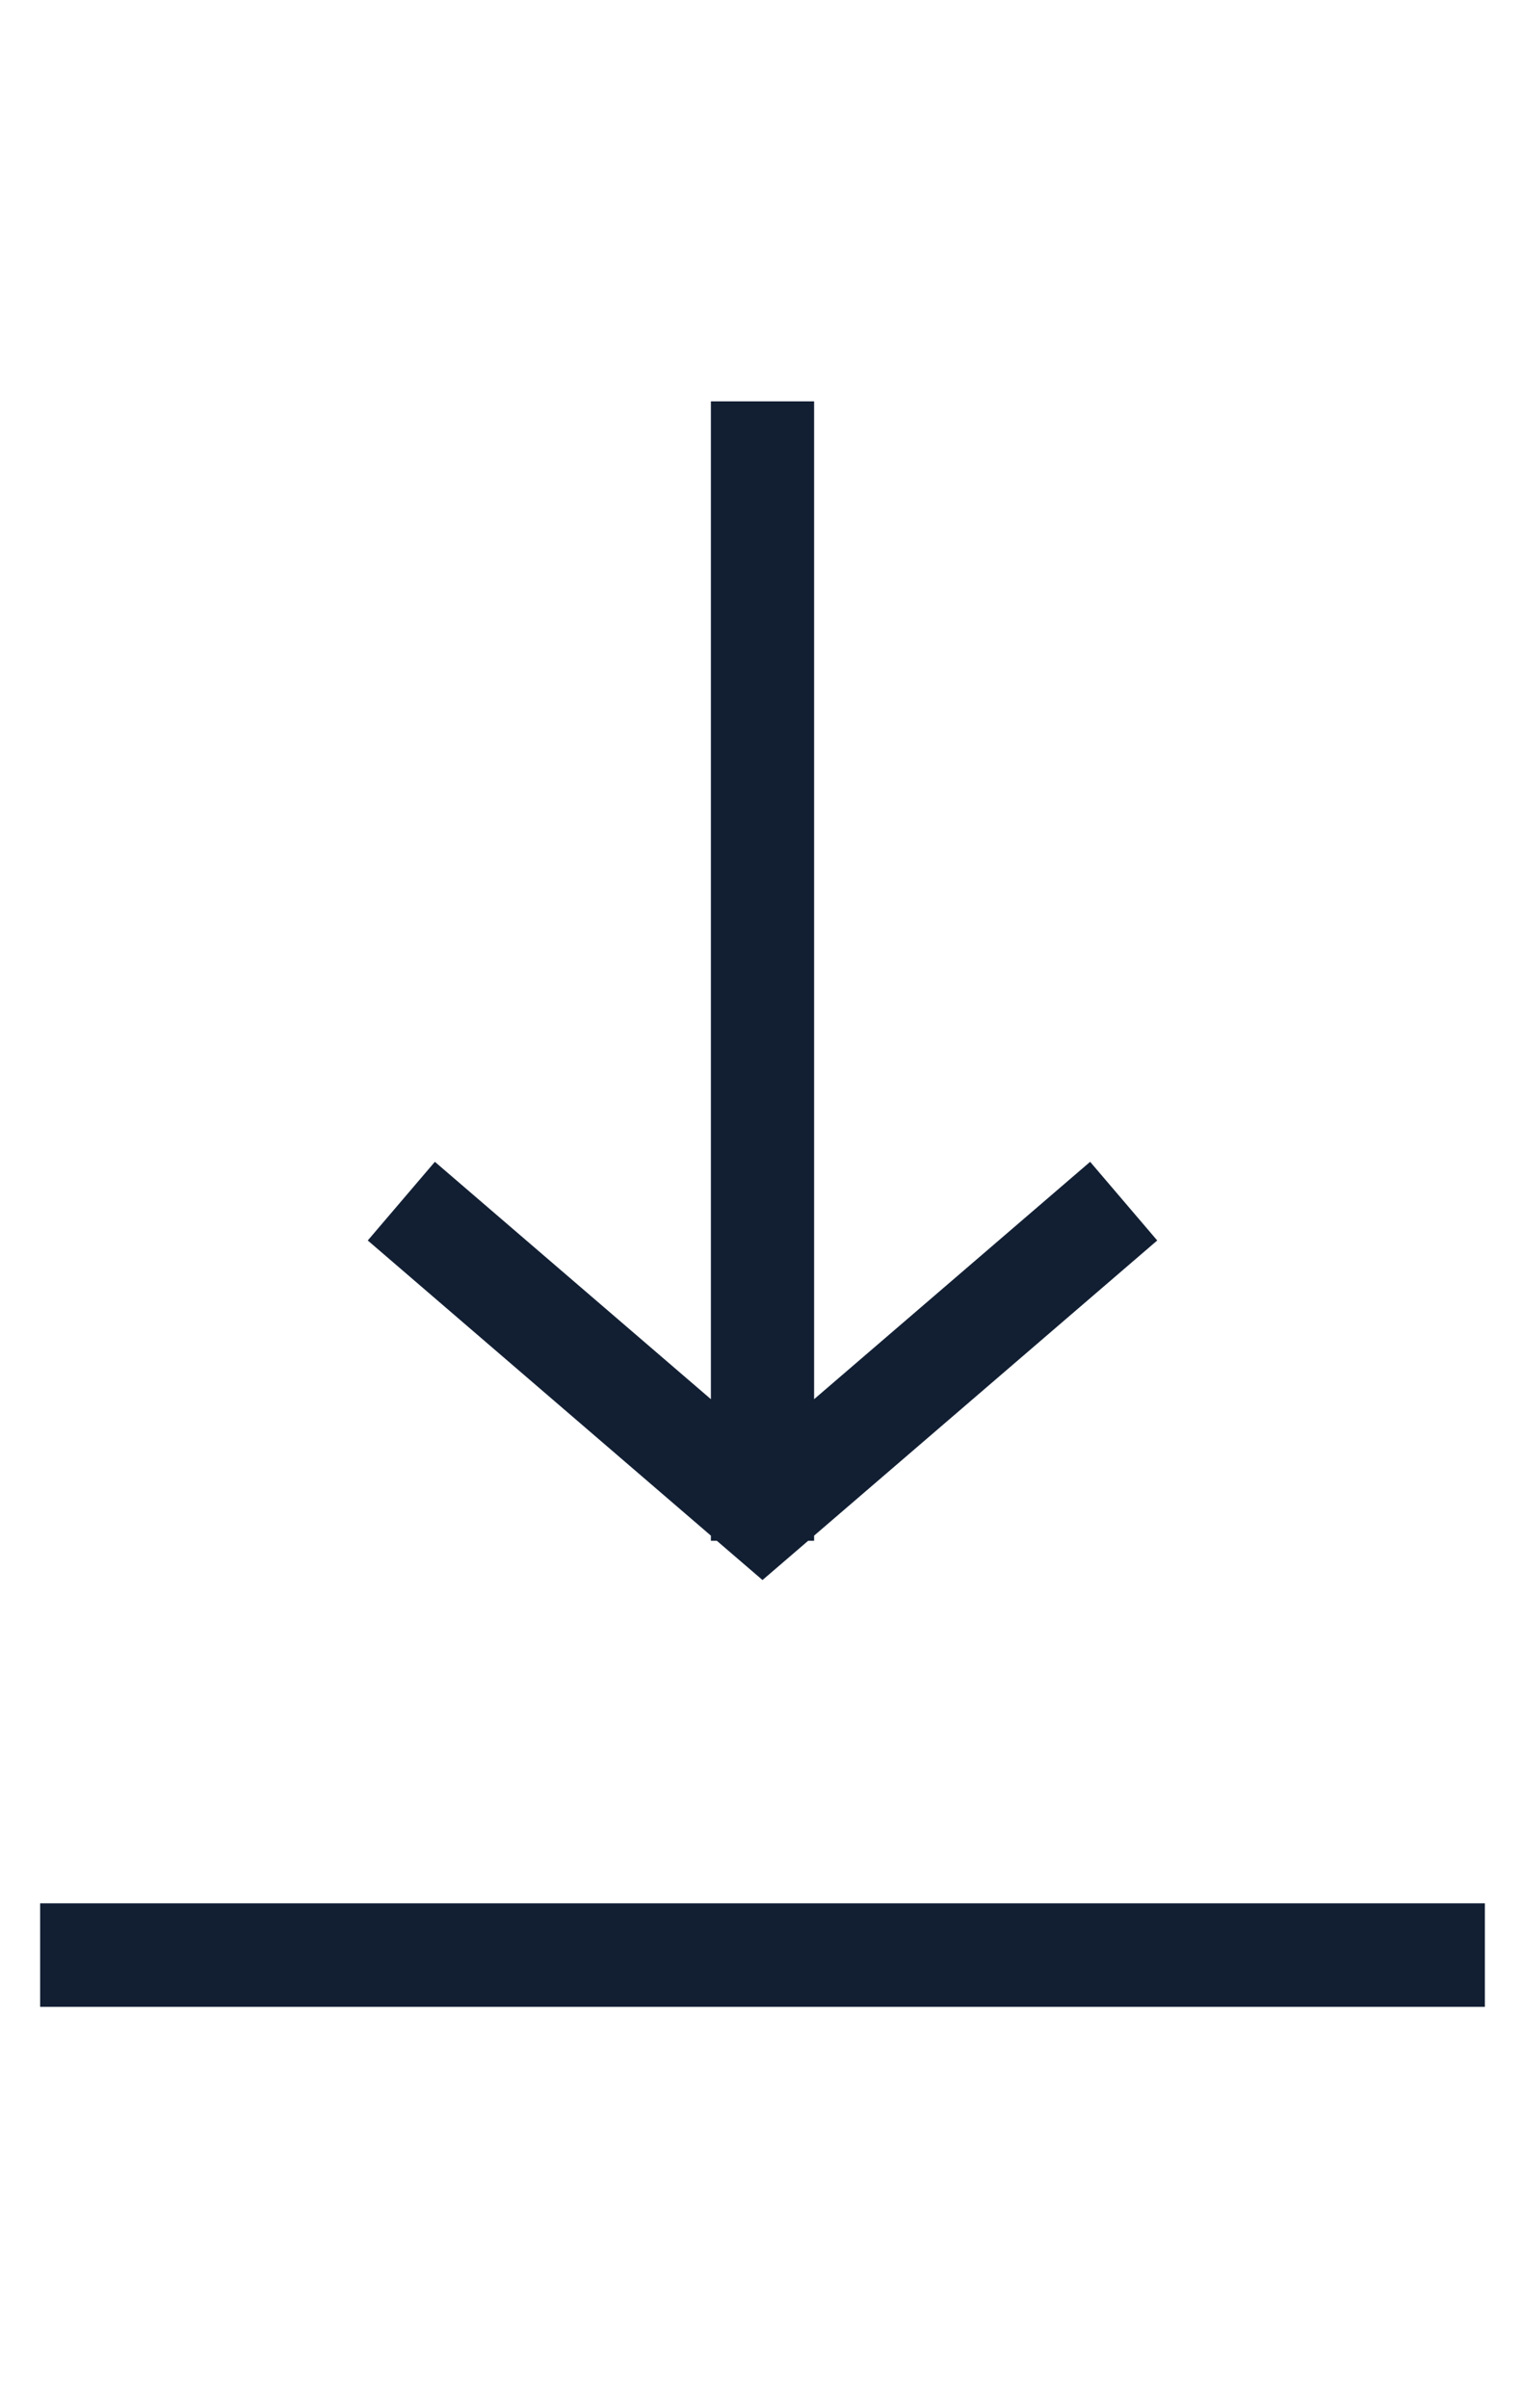 <svg xmlns="http://www.w3.org/2000/svg" width="19" height="30" viewBox="0 0 19 30" fill="none">
<g id="icons/global/download">
<g id="Download Icon">
<path d="M18.5 25H0.5V23.71H18.5V25Z" fill="#121F33"/>
<path d="M13.582 14.473L14.418 15.453L10.143 19.13V19.194H10.069L9.5 19.683L8.931 19.194H8.857V19.13L4.582 15.453L5.418 14.473L8.857 17.43V5H10.143V17.43L13.582 14.473Z" fill="#121F33"/>
</g>
</g>
</svg>